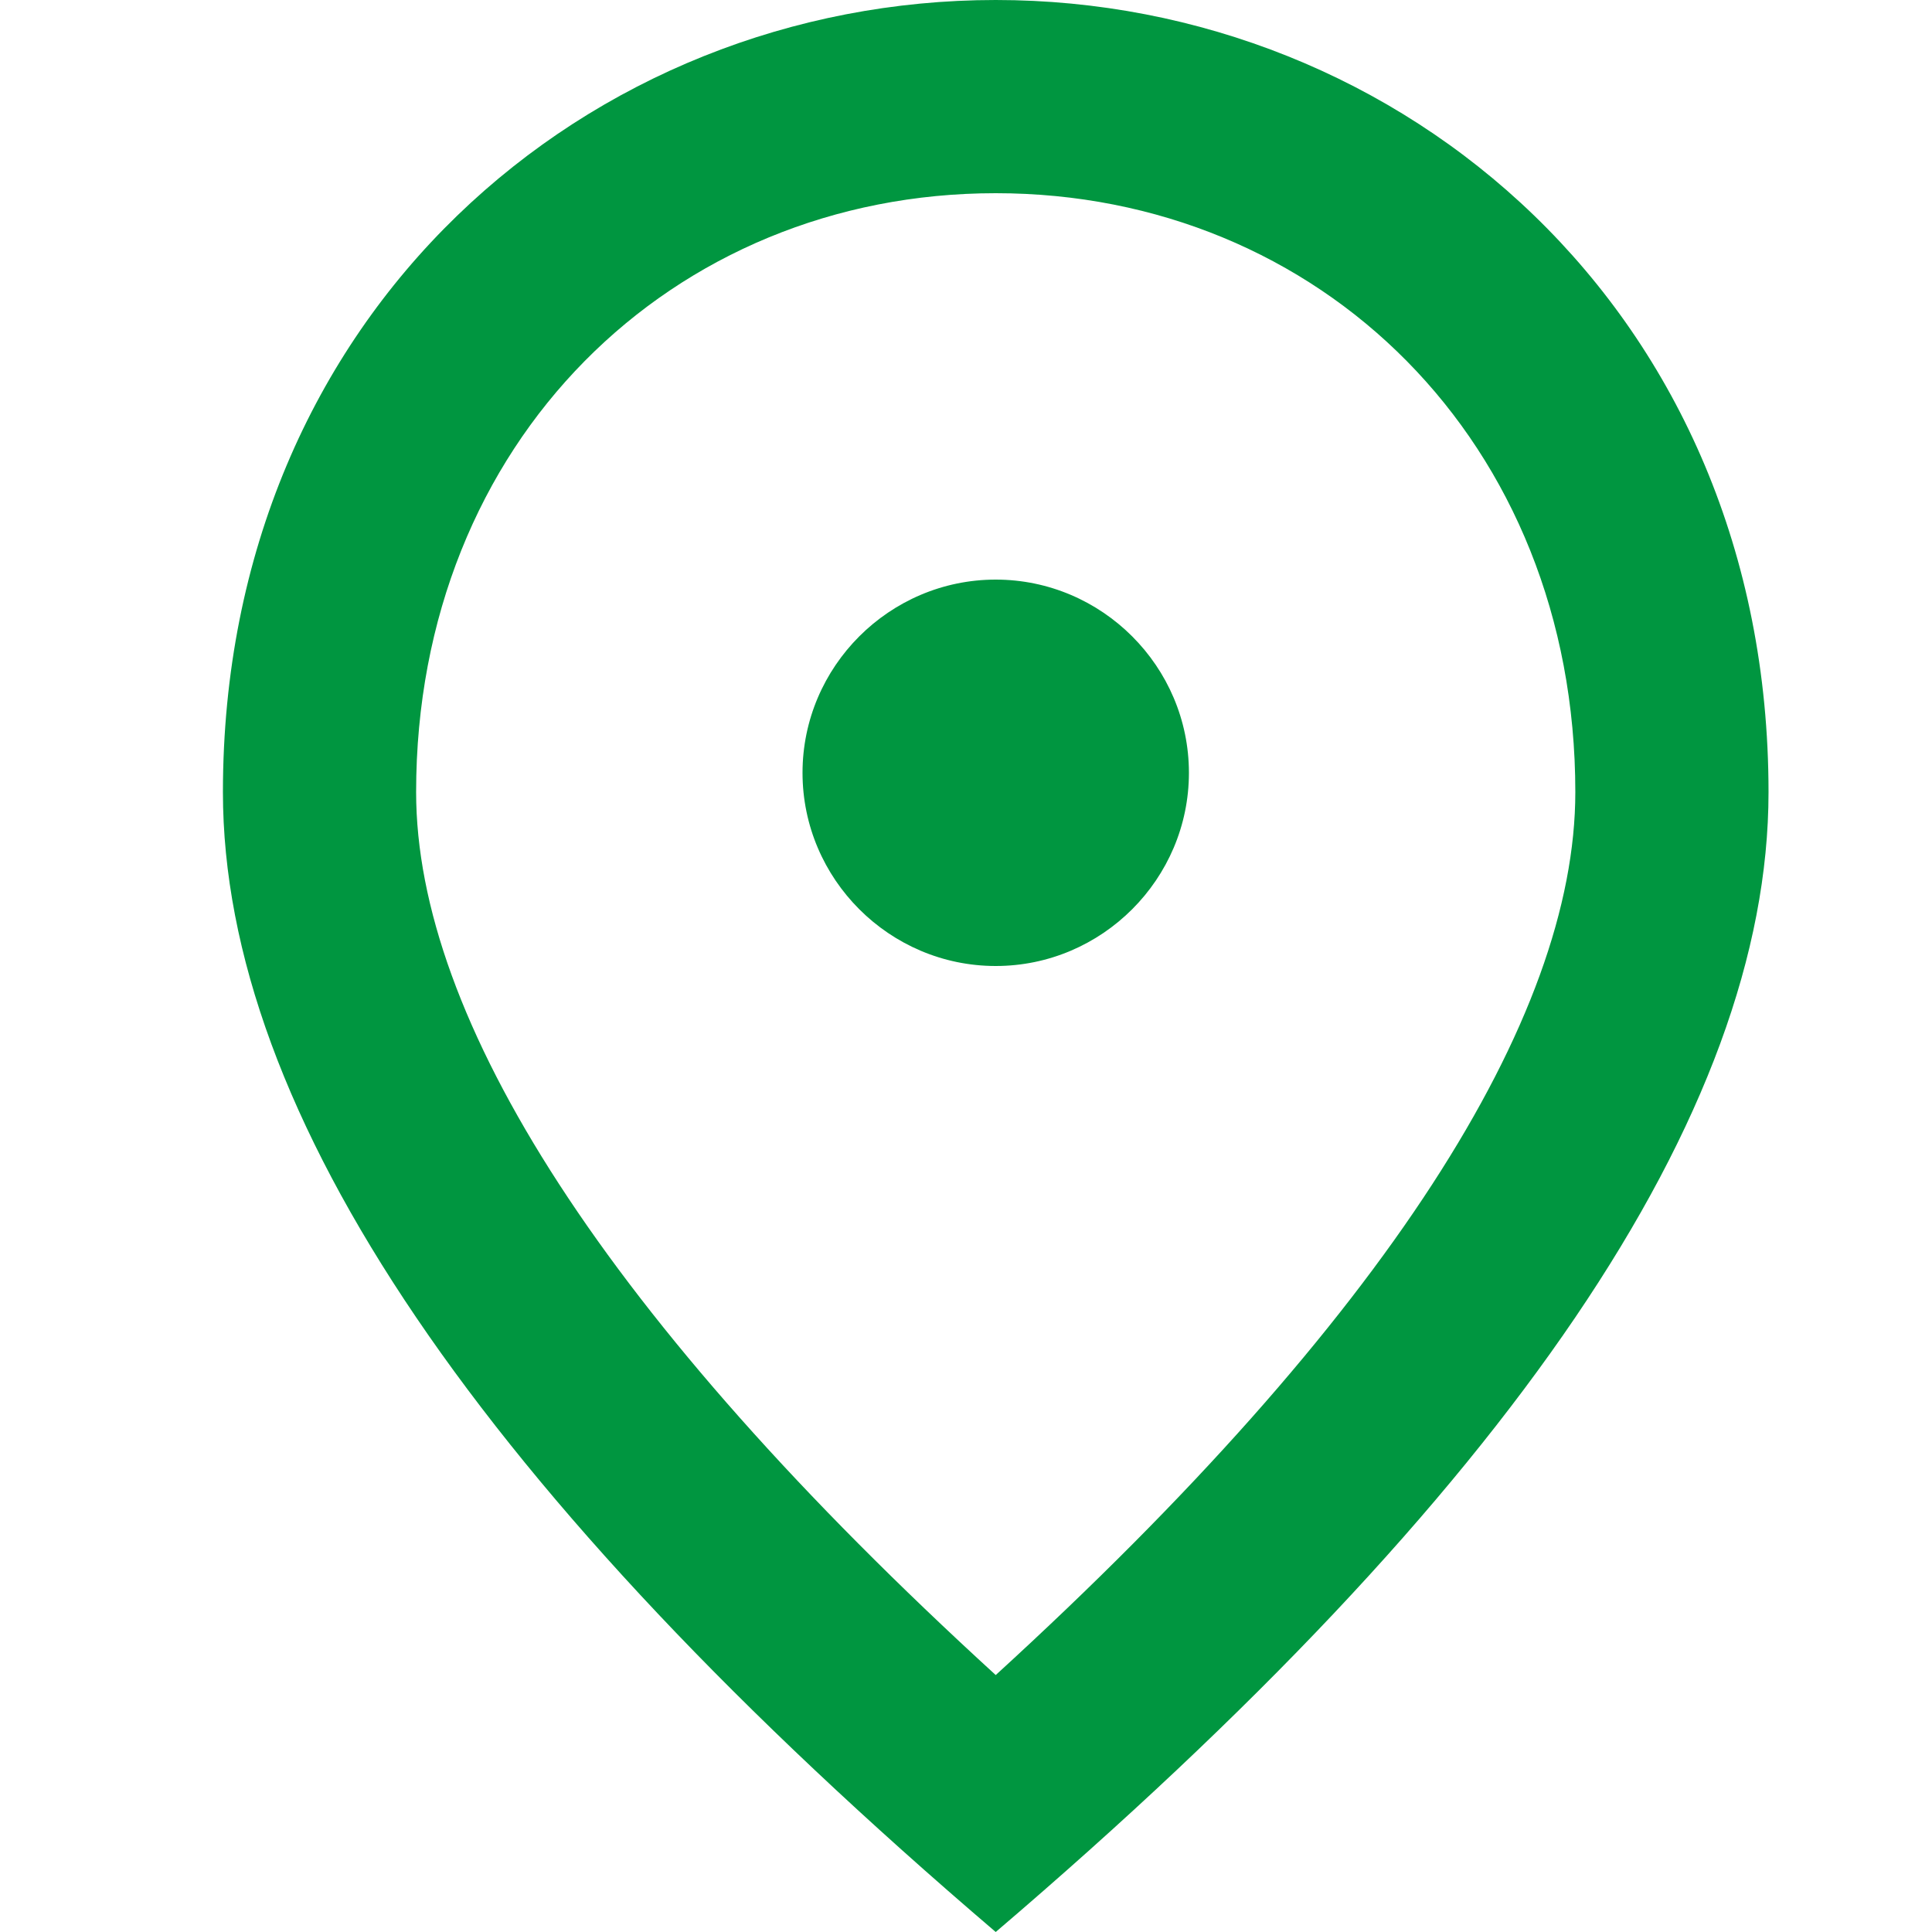 <svg width="26" height="26" viewBox="0 0 26 26" fill="none" xmlns="http://www.w3.org/2000/svg">
<path d="M13.4 13C11.97 13 10.8 11.83 10.8 10.4C10.8 8.97 11.97 7.8 13.4 7.8C14.83 7.8 16 8.97 16 10.4C16 11.83 14.83 13 13.4 13ZM21.2 10.66C21.2 5.941 17.755 2.6 13.4 2.6C9.045 2.6 5.6 5.941 5.6 10.66C5.6 13.702 8.135 17.732 13.4 22.542C18.665 17.732 21.2 13.702 21.2 10.66ZM13.4 0C18.86 0 23.8 4.186 23.8 10.66C23.8 14.976 20.329 20.085 13.4 26C6.471 20.085 3 14.976 3 10.66C3 4.186 7.94 0 13.4 0Z" fill="#009640"/>
</svg>
